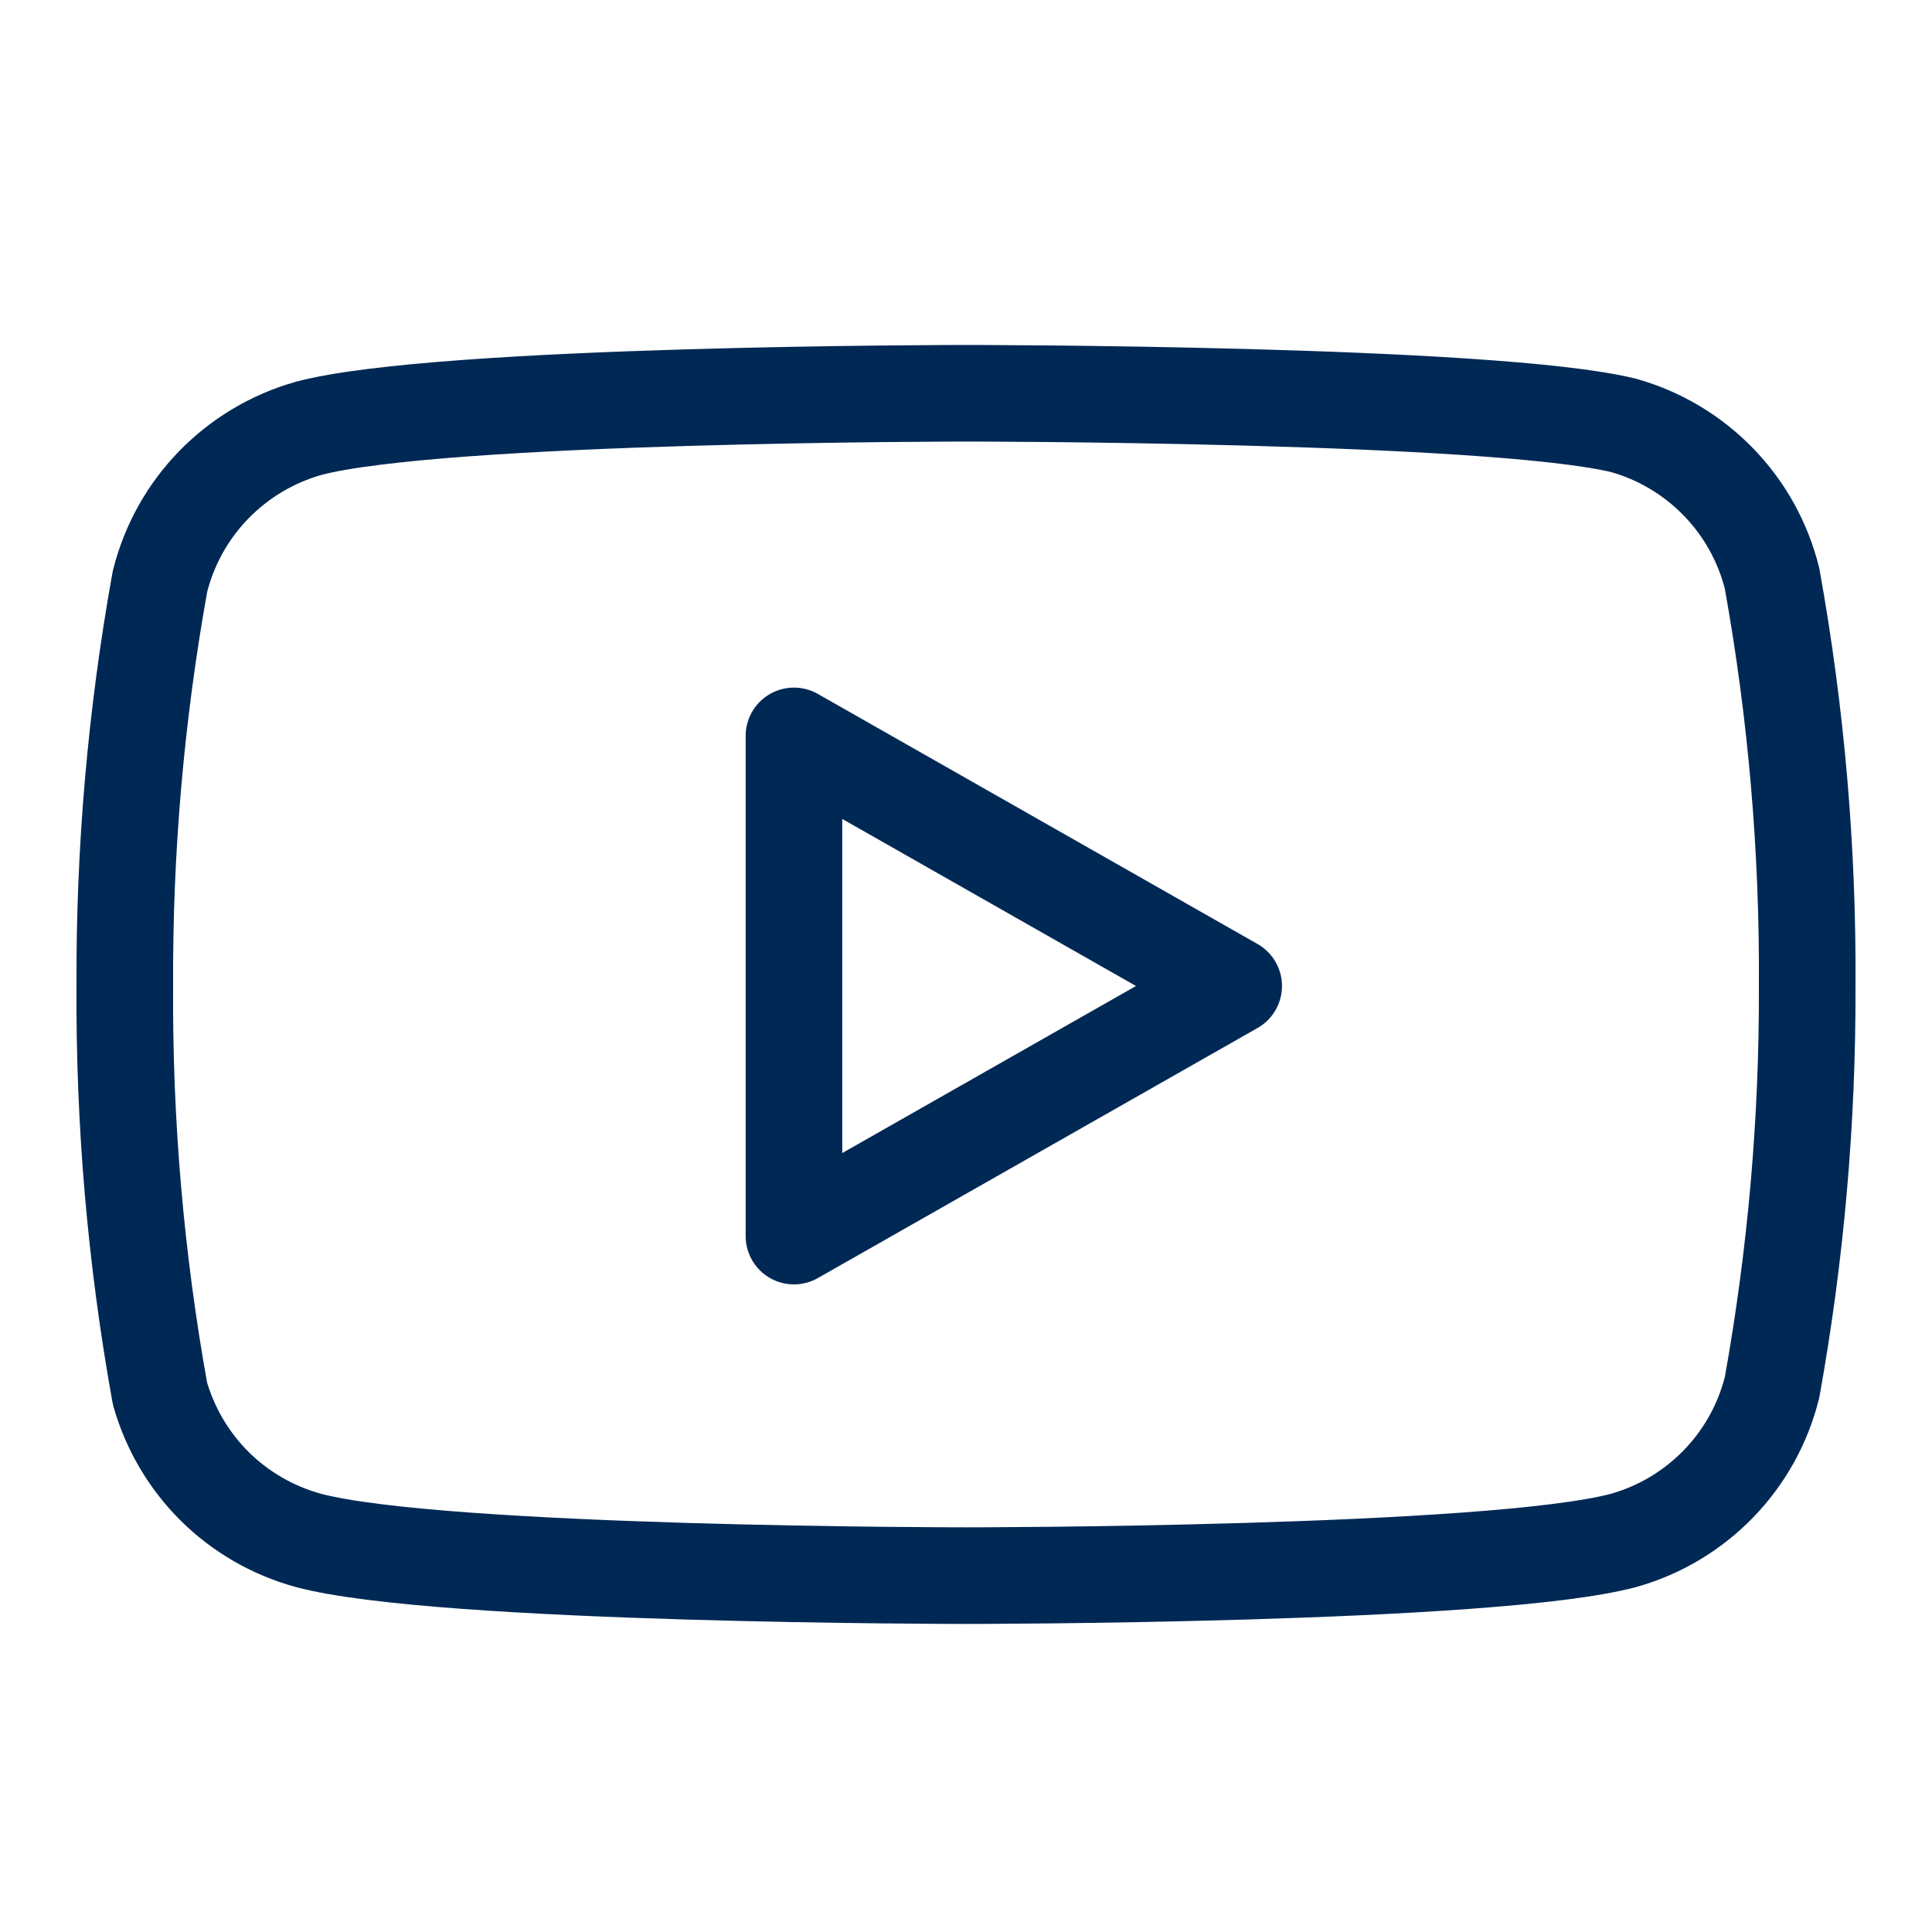 <svg width="100" height="100" viewBox="0 0 19 20" fill="none" xmlns="http://www.w3.org/2000/svg">
<path d="M17.844 5.987C17.75 5.611 17.559 5.267 17.289 4.989C17.019 4.711 16.681 4.509 16.308 4.404C14.947 4.071 9.5 4.071 9.5 4.071C9.5 4.071 4.053 4.071 2.692 4.435C2.319 4.541 1.981 4.743 1.711 5.021C1.441 5.299 1.25 5.643 1.156 6.019C0.907 7.401 0.785 8.803 0.792 10.207C0.783 11.621 0.905 13.034 1.156 14.426C1.26 14.79 1.455 15.121 1.724 15.388C1.993 15.654 2.327 15.846 2.692 15.946C4.053 16.311 9.5 16.311 9.5 16.311C9.5 16.311 14.947 16.311 16.308 15.946C16.681 15.841 17.019 15.639 17.289 15.361C17.559 15.083 17.75 14.739 17.844 14.363C18.091 12.992 18.213 11.6 18.208 10.207C18.217 8.792 18.095 7.379 17.844 5.987V5.987Z" stroke="#002854" stroke-linecap="round" stroke-linejoin="round"></path>
<path d="M7.719 12.796L12.271 10.207L7.719 7.618V12.796Z" stroke="#002854" stroke-linecap="round" stroke-linejoin="round"></path>
</svg>
